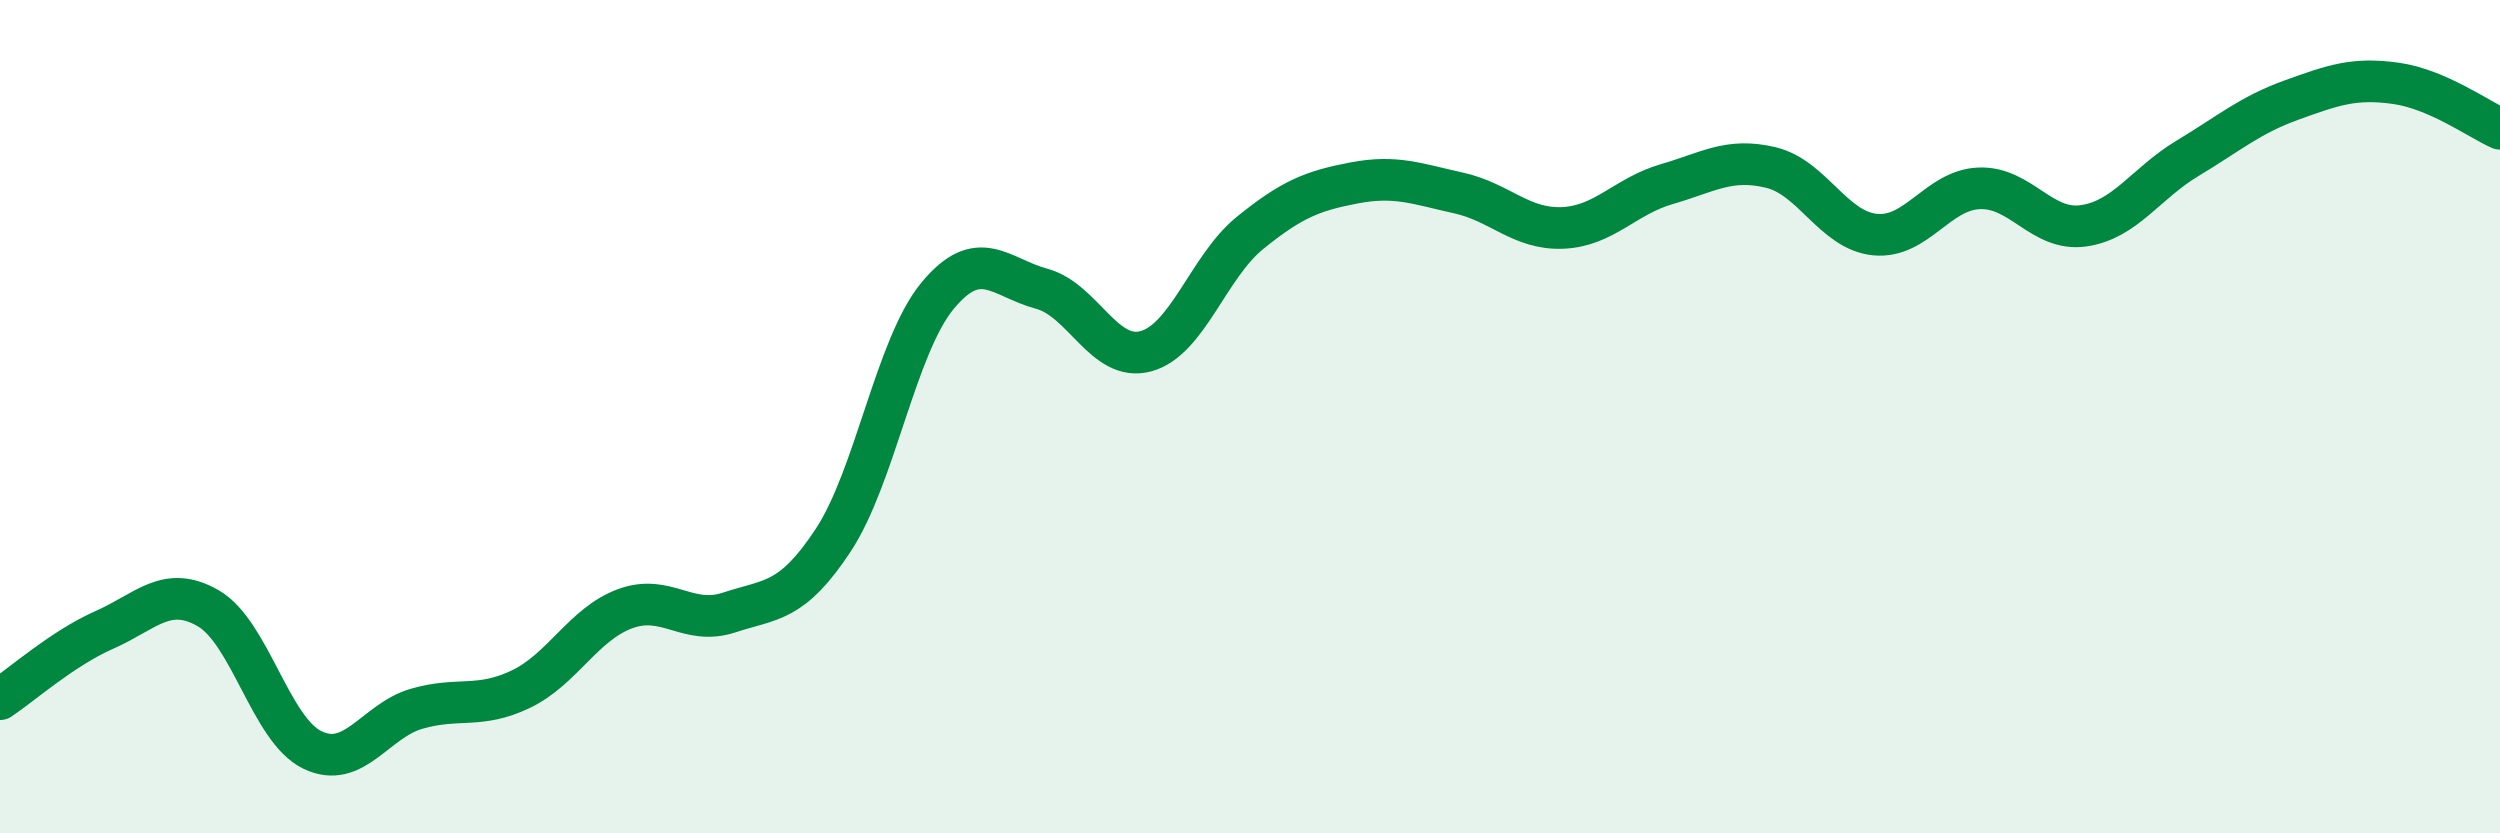 
    <svg width="60" height="20" viewBox="0 0 60 20" xmlns="http://www.w3.org/2000/svg">
      <path
        d="M 0,16.78 C 0.5,16.45 1.5,15.56 2.5,15.12 C 3.5,14.68 4,14.02 5,14.6 C 6,15.18 6.5,17.52 7.5,18 C 8.5,18.48 9,17.3 10,17.01 C 11,16.72 11.5,17.02 12.5,16.54 C 13.5,16.06 14,14.98 15,14.61 C 16,14.24 16.5,15.03 17.5,14.7 C 18.5,14.37 19,14.48 20,12.96 C 21,11.44 21.5,8.31 22.5,7.1 C 23.5,5.89 24,6.66 25,6.93 C 26,7.2 26.5,8.7 27.5,8.43 C 28.5,8.16 29,6.4 30,5.59 C 31,4.78 31.5,4.58 32.5,4.39 C 33.5,4.2 34,4.41 35,4.63 C 36,4.85 36.5,5.51 37.5,5.47 C 38.5,5.43 39,4.71 40,4.42 C 41,4.13 41.5,3.78 42.5,4.02 C 43.5,4.26 44,5.53 45,5.63 C 46,5.73 46.5,4.56 47.5,4.52 C 48.5,4.48 49,5.56 50,5.42 C 51,5.28 51.5,4.4 52.5,3.8 C 53.5,3.2 54,2.76 55,2.4 C 56,2.04 56.5,1.86 57.5,2 C 58.5,2.14 59.5,2.87 60,3.09L60 20L0 20Z"
        fill="#008740"
        opacity="0.1"
        stroke-linecap="round"
        stroke-linejoin="round"
      />
      <path
        d="M 0,16.78 C 0.5,16.45 1.5,15.56 2.5,15.12 C 3.5,14.68 4,14.02 5,14.6 C 6,15.18 6.5,17.52 7.5,18 C 8.5,18.48 9,17.3 10,17.01 C 11,16.72 11.5,17.02 12.5,16.54 C 13.5,16.06 14,14.98 15,14.61 C 16,14.24 16.5,15.03 17.5,14.7 C 18.5,14.37 19,14.48 20,12.96 C 21,11.44 21.5,8.31 22.5,7.1 C 23.5,5.89 24,6.66 25,6.93 C 26,7.2 26.5,8.7 27.5,8.43 C 28.5,8.16 29,6.4 30,5.59 C 31,4.78 31.5,4.58 32.5,4.39 C 33.5,4.2 34,4.41 35,4.63 C 36,4.85 36.5,5.51 37.5,5.47 C 38.5,5.43 39,4.71 40,4.42 C 41,4.13 41.5,3.78 42.5,4.02 C 43.5,4.26 44,5.53 45,5.63 C 46,5.73 46.5,4.56 47.5,4.52 C 48.5,4.48 49,5.56 50,5.42 C 51,5.28 51.5,4.4 52.5,3.8 C 53.5,3.2 54,2.76 55,2.4 C 56,2.04 56.5,1.86 57.5,2 C 58.5,2.14 59.5,2.87 60,3.09"
        stroke="#008740"
        stroke-width="1"
        fill="none"
        stroke-linecap="round"
        stroke-linejoin="round"
      />
    </svg>
  